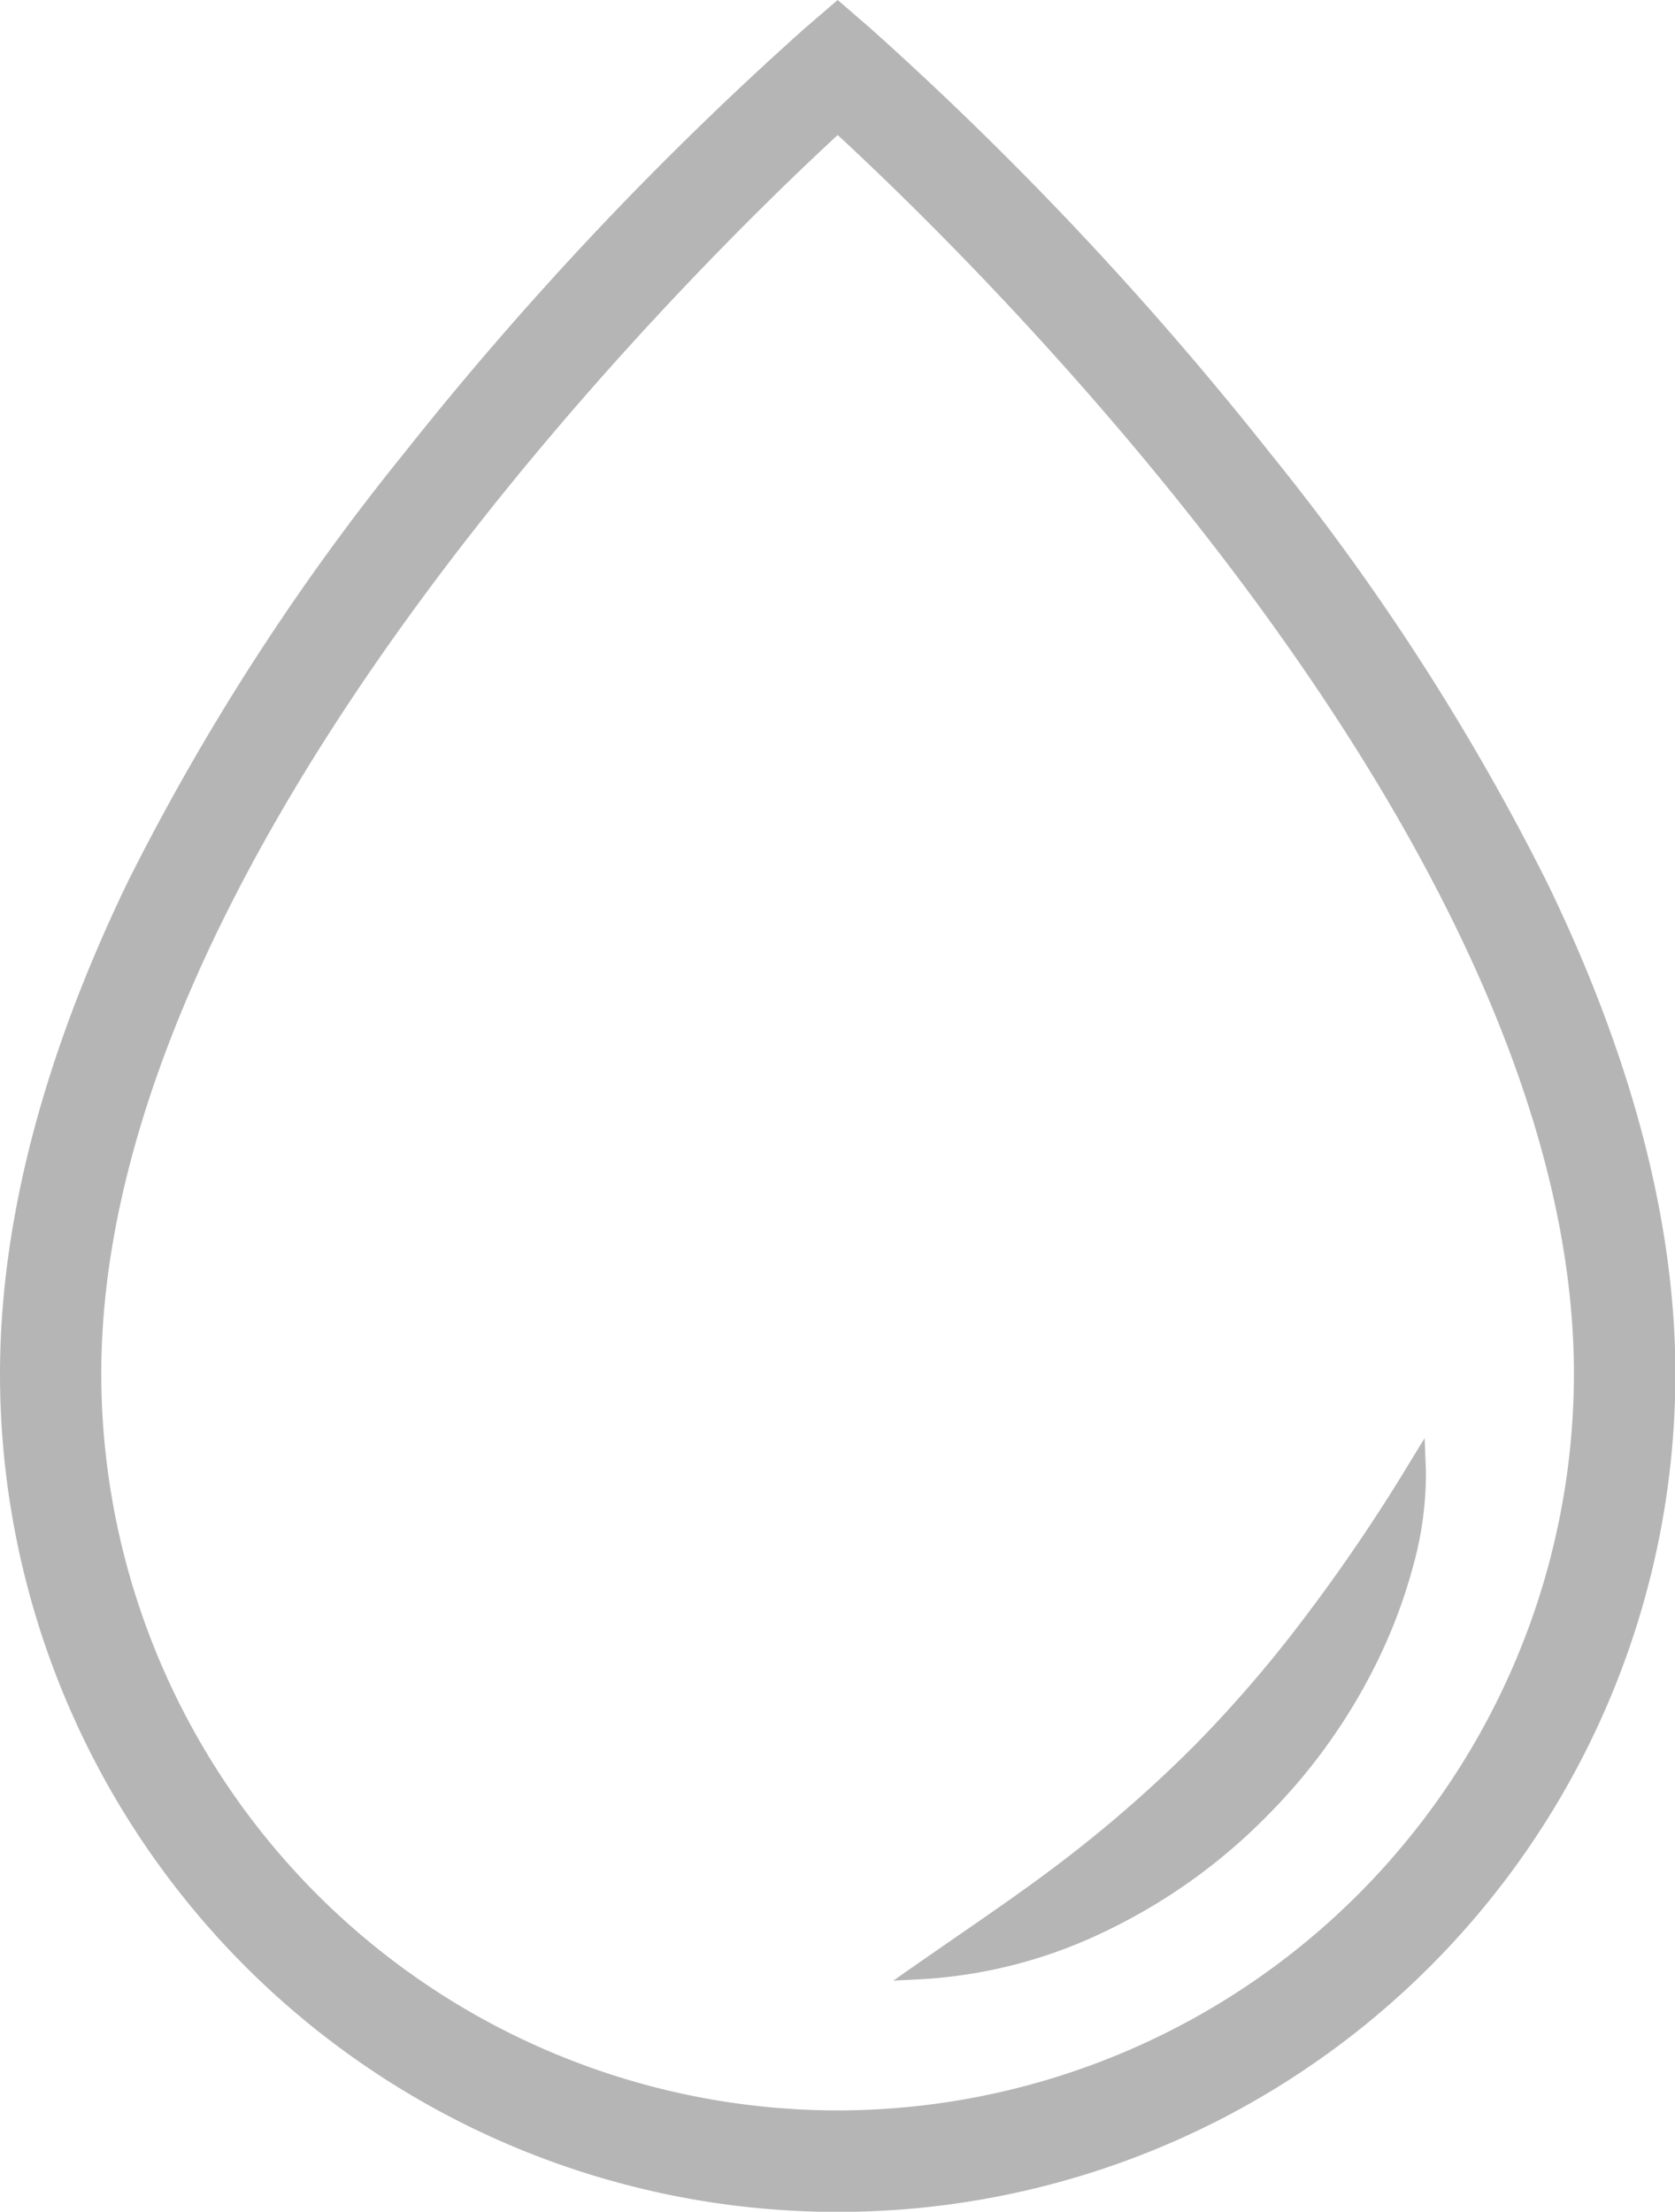 <svg xmlns="http://www.w3.org/2000/svg" viewBox="0 0 89.98 118.76"><defs><style>.cls-1{fill:#b6b5b5;}</style></defs><g id="Layer_2" data-name="Layer 2"><g id="Layer_1-2" data-name="Layer 1"><path class="cls-1" d="M76.53,77.22l-.88,1.44a95.53,95.53,0,0,1-5.42,8,68.52,68.52,0,0,1-6,7,69.66,69.66,0,0,1-6.92,6.09c-1.84,1.42-3.75,2.74-5.78,4.14l-2.11,1.46-1.43,1,1.74-.09a26.1,26.1,0,0,0,9.94-2.7,30.77,30.77,0,0,0,8.42-6.08,31.1,31.1,0,0,0,6-8.48,28.37,28.37,0,0,0,1.81-4.86,18.64,18.64,0,0,0,.7-5.16Z"/><path class="cls-1" d="M83.1,47.37a126.93,126.93,0,0,0-14.84-23A183.16,183.16,0,0,0,46.77,1.53L45,0,43.22,1.53a182.79,182.79,0,0,0-21.5,22.79,126.93,126.93,0,0,0-14.84,23C2.31,56.77,0,65.65,0,73.77a45,45,0,0,0,90,0C90,65.65,87.67,56.77,83.1,47.37ZM45,113.32A39.59,39.59,0,0,1,5.44,73.77C5.44,45.41,37.62,14.06,45,7.25c7.37,6.8,39.55,38.13,39.55,66.52A39.59,39.59,0,0,1,45,113.32Z"/></g></g></svg>